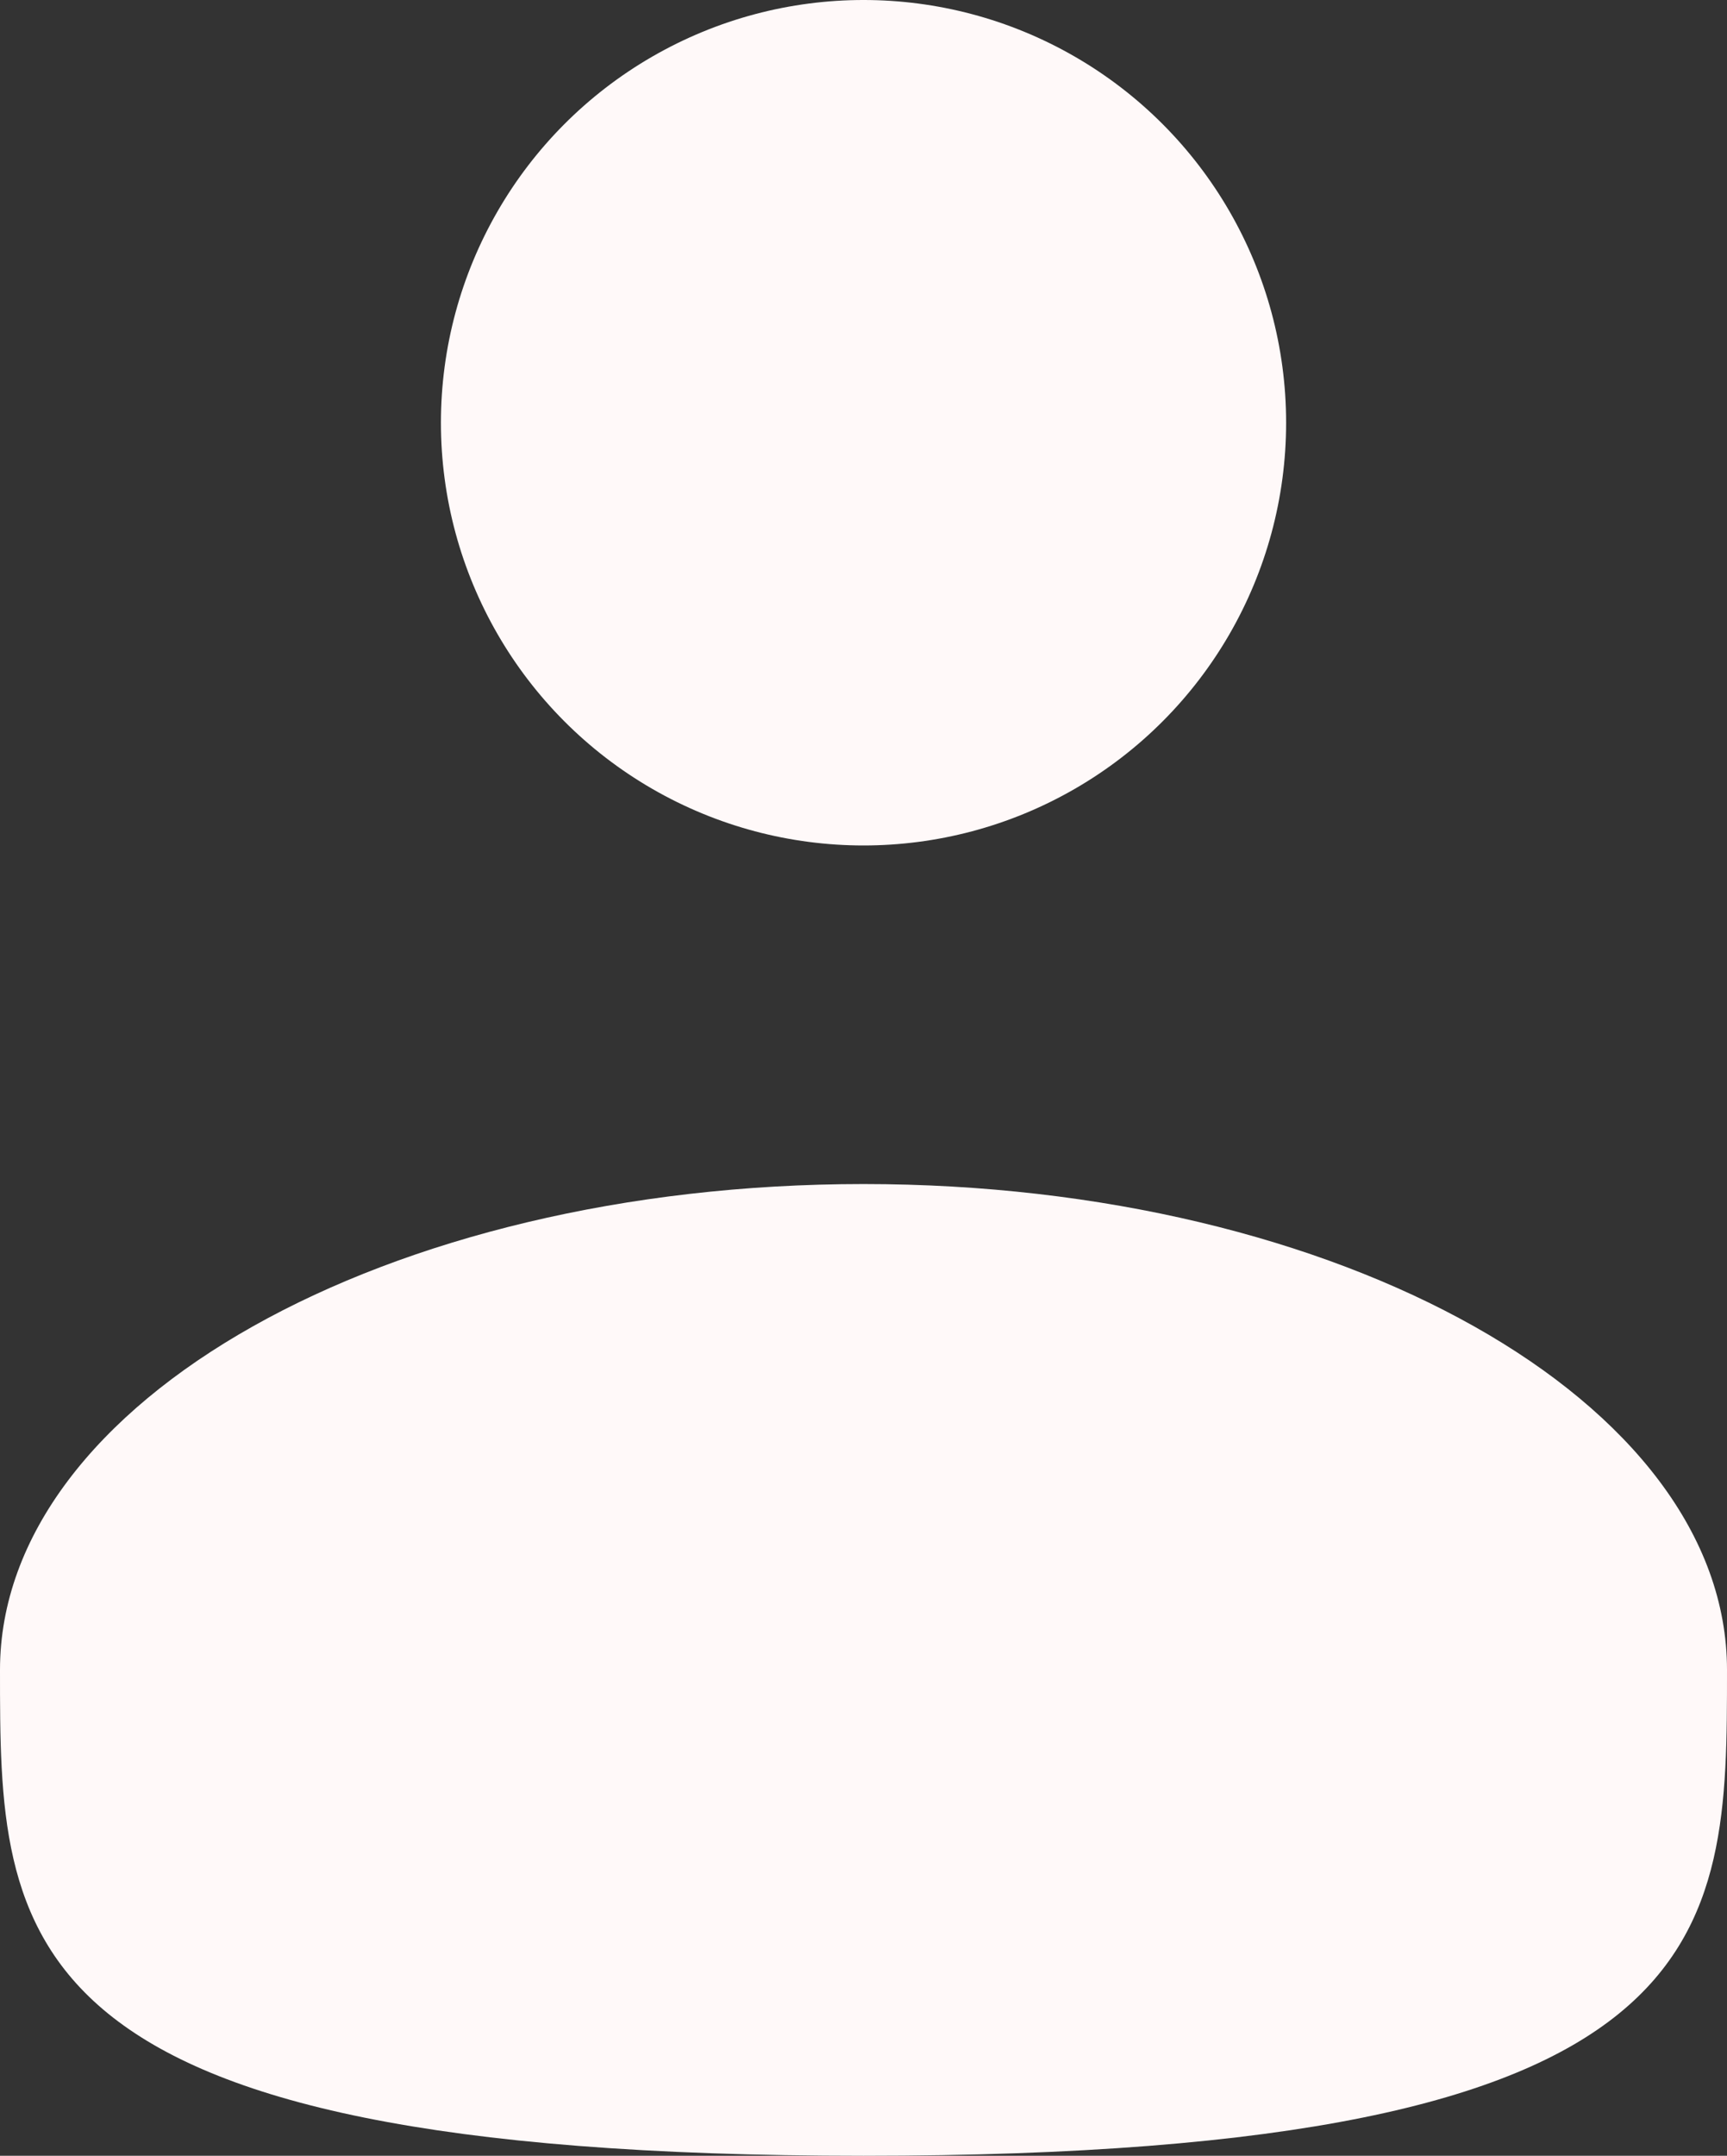 <svg xmlns="http://www.w3.org/2000/svg" width="44.953" height="56.095" viewBox="0 0 44.953 56.095">
  <rect x="0" y="0" width="44.953" height="56.095" fill="#333333" stroke="none"/>
  <g id="focus" transform="translate(-4 -2.095)">
    <circle id="Ellipse_9" data-name="Ellipse 9" cx="11" cy="11" r="11" transform="translate(15.477 2.095)" fill="#fff9f9"/>
    <path id="Path_101" data-name="Path 101" d="M48.953,25.643c0,6.983,0,12.643-22.476,12.643S4,32.626,4,25.643,14.063,13,26.476,13,48.953,18.66,48.953,25.643Z" transform="translate(0 19.905)" fill="#fff9f9"/>
  </g>
</svg>
